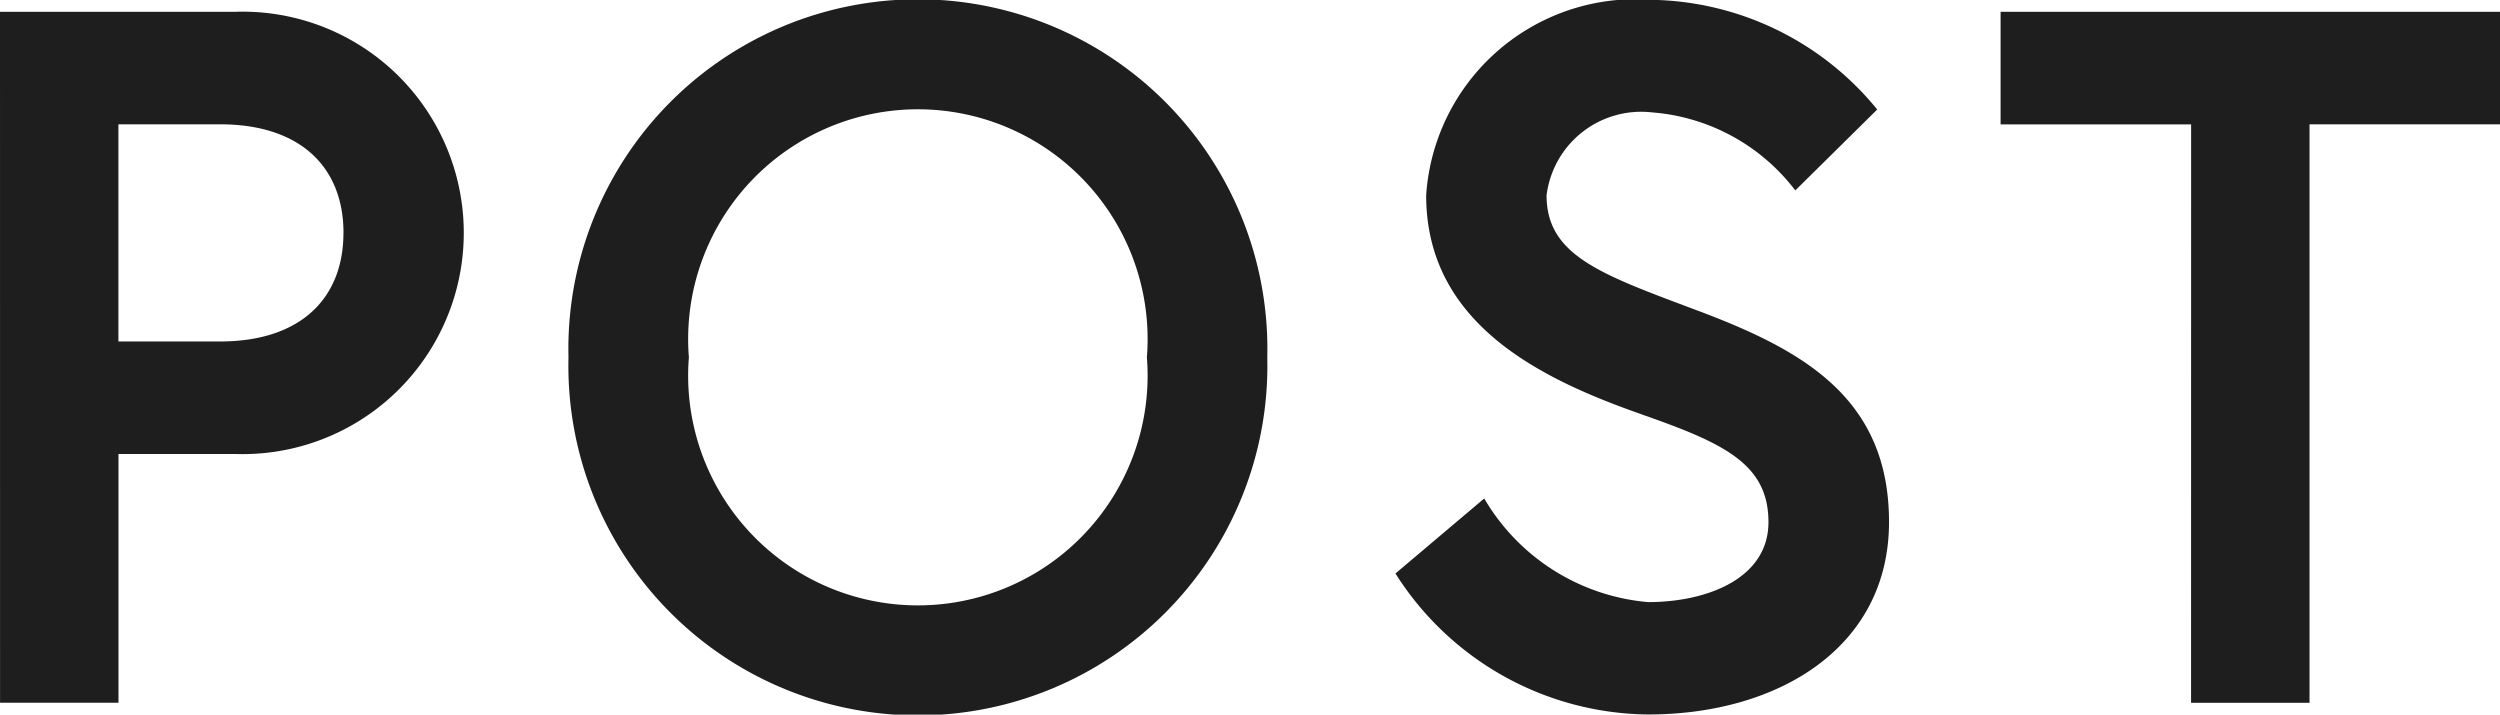 <svg xmlns="http://www.w3.org/2000/svg" width="47.882" height="13.687" viewBox="0 0 47.882 13.687">
  <g id="Group_162796" data-name="Group 162796" transform="translate(-95.118 -6.376)">
    <path id="Path_83439" data-name="Path 83439" d="M525.776,36.5h4.5a4.237,4.237,0,1,1,0,8.469h-2.231v4.764h-2.268Zm6.579,4.235c0-1.248-.813-2.08-2.363-2.08h-1.948v4.159h1.947c1.55,0,2.363-.832,2.363-2.08" transform="translate(-430.658 -29.898)" fill="#1e1e1e"/>
    <path id="Path_83440" data-name="Path 83440" d="M599.349,42.088a6.694,6.694,0,1,1-13.384,0,6.694,6.694,0,1,1,13.384,0m-2.306,0a4.4,4.4,0,1,0-8.772,0,4.4,4.4,0,1,0,8.772,0" transform="translate(-479.959 -28.868)" fill="#1e1e1e"/>
    <path id="Path_83441" data-name="Path 83441" d="M678.255,43.186c-1.947-.68-4.14-1.739-4.14-4.2a4.022,4.022,0,0,1,4.329-3.743,5.688,5.688,0,0,1,4.31,2.1l-1.569,1.55a3.817,3.817,0,0,0-2.741-1.494,1.826,1.826,0,0,0-2.023,1.588c0,1.153,1.04,1.512,2.854,2.193,2.023.756,3.705,1.664,3.705,4.064s-2.117,3.686-4.613,3.686a5.784,5.784,0,0,1-4.84-2.7l1.7-1.437a4.04,4.04,0,0,0,3.138,1.985c1.134,0,2.306-.454,2.306-1.531,0-1.115-.85-1.512-2.42-2.061" transform="translate(-551.682 -28.87)" fill="#1e1e1e"/>
    <path id="Path_83442" data-name="Path 83442" d="M741.232,38.656h-3.649V36.5h9.566v2.155H743.5V49.734h-2.269Z" transform="translate(-604.148 -29.898)" fill="#1e1e1e"/>
  </g>
</svg>
